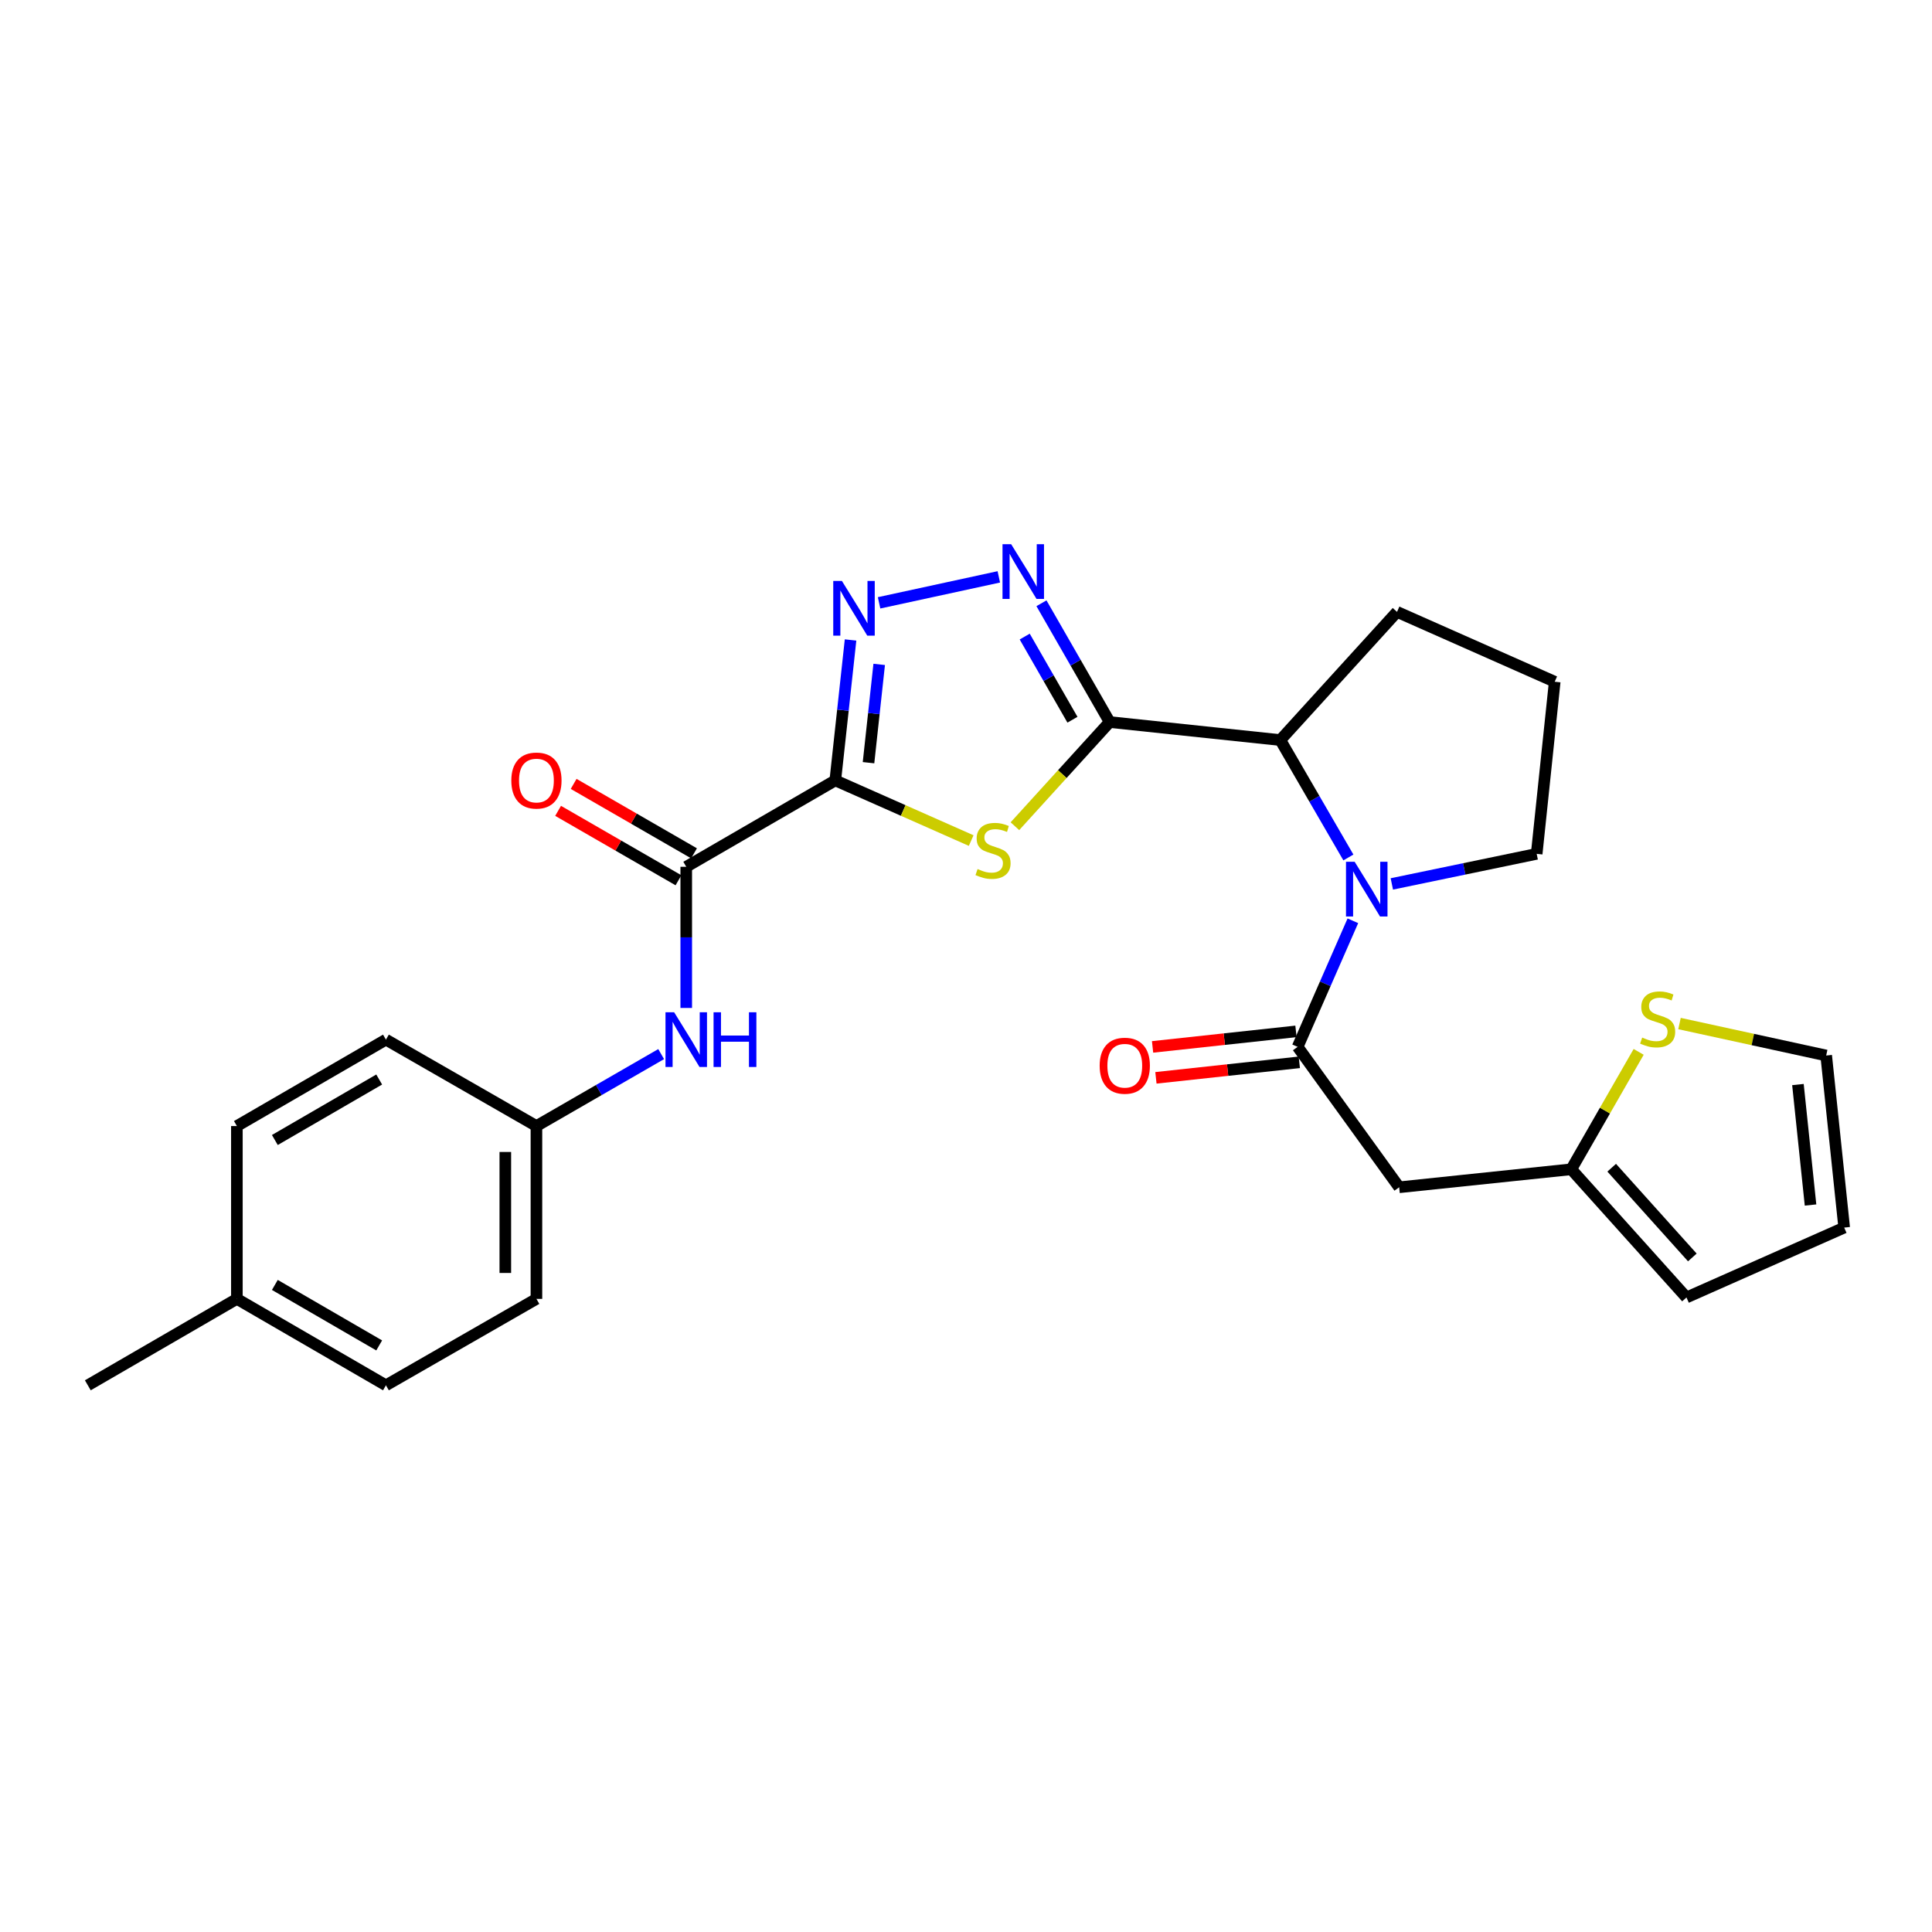 <?xml version='1.0' encoding='iso-8859-1'?>
<svg version='1.1' baseProfile='full'
              xmlns='http://www.w3.org/2000/svg'
                      xmlns:rdkit='http://www.rdkit.org/xml'
                      xmlns:xlink='http://www.w3.org/1999/xlink'
                  xml:space='preserve'
width='1000px' height='1000px' viewBox='0 0 1000 1000'>
<!-- END OF HEADER -->
<rect style='opacity:1.0;fill:#FFFFFF;stroke:none' width='1000' height='1000' x='0' y='0'> </rect>
<path class='bond-1' d='M 432.346,403.931 L 467.514,419.505' style='fill:none;fill-rule:evenodd;stroke:#000000;stroke-width:6px;stroke-linecap:butt;stroke-linejoin:miter;stroke-opacity:1' />
<path class='bond-1' d='M 467.514,419.505 L 502.682,435.079' style='fill:none;fill-rule:evenodd;stroke:#CCCC00;stroke-width:6px;stroke-linecap:butt;stroke-linejoin:miter;stroke-opacity:1' />
<path class='bond-2' d='M 432.346,403.931 L 436.296,367.589' style='fill:none;fill-rule:evenodd;stroke:#000000;stroke-width:6px;stroke-linecap:butt;stroke-linejoin:miter;stroke-opacity:1' />
<path class='bond-2' d='M 436.296,367.589 L 440.245,331.247' style='fill:none;fill-rule:evenodd;stroke:#0000FF;stroke-width:6px;stroke-linecap:butt;stroke-linejoin:miter;stroke-opacity:1' />
<path class='bond-2' d='M 449.543,394.769 L 452.307,369.329' style='fill:none;fill-rule:evenodd;stroke:#000000;stroke-width:6px;stroke-linecap:butt;stroke-linejoin:miter;stroke-opacity:1' />
<path class='bond-2' d='M 452.307,369.329 L 455.072,343.89' style='fill:none;fill-rule:evenodd;stroke:#0000FF;stroke-width:6px;stroke-linecap:butt;stroke-linejoin:miter;stroke-opacity:1' />
<path class='bond-6' d='M 432.346,403.931 L 355.199,448.652' style='fill:none;fill-rule:evenodd;stroke:#000000;stroke-width:6px;stroke-linecap:butt;stroke-linejoin:miter;stroke-opacity:1' />
<path class='bond-0' d='M 574.365,373.732 L 549.841,400.688' style='fill:none;fill-rule:evenodd;stroke:#000000;stroke-width:6px;stroke-linecap:butt;stroke-linejoin:miter;stroke-opacity:1' />
<path class='bond-0' d='M 549.841,400.688 L 525.317,427.643' style='fill:none;fill-rule:evenodd;stroke:#CCCC00;stroke-width:6px;stroke-linecap:butt;stroke-linejoin:miter;stroke-opacity:1' />
<path class='bond-7' d='M 574.365,373.732 L 662.697,383.056' style='fill:none;fill-rule:evenodd;stroke:#000000;stroke-width:6px;stroke-linecap:butt;stroke-linejoin:miter;stroke-opacity:1' />
<path class='bond-27' d='M 574.365,373.732 L 556.71,342.99' style='fill:none;fill-rule:evenodd;stroke:#000000;stroke-width:6px;stroke-linecap:butt;stroke-linejoin:miter;stroke-opacity:1' />
<path class='bond-27' d='M 556.71,342.99 L 539.056,312.248' style='fill:none;fill-rule:evenodd;stroke:#0000FF;stroke-width:6px;stroke-linecap:butt;stroke-linejoin:miter;stroke-opacity:1' />
<path class='bond-27' d='M 555.102,372.53 L 542.744,351.011' style='fill:none;fill-rule:evenodd;stroke:#000000;stroke-width:6px;stroke-linecap:butt;stroke-linejoin:miter;stroke-opacity:1' />
<path class='bond-27' d='M 542.744,351.011 L 530.386,329.491' style='fill:none;fill-rule:evenodd;stroke:#0000FF;stroke-width:6px;stroke-linecap:butt;stroke-linejoin:miter;stroke-opacity:1' />
<path class='bond-3' d='M 455.009,312.031 L 516.986,298.586' style='fill:none;fill-rule:evenodd;stroke:#0000FF;stroke-width:6px;stroke-linecap:butt;stroke-linejoin:miter;stroke-opacity:1' />
<path class='bond-4' d='M 697.925,443.823 L 680.311,413.439' style='fill:none;fill-rule:evenodd;stroke:#0000FF;stroke-width:6px;stroke-linecap:butt;stroke-linejoin:miter;stroke-opacity:1' />
<path class='bond-4' d='M 680.311,413.439 L 662.697,383.056' style='fill:none;fill-rule:evenodd;stroke:#000000;stroke-width:6px;stroke-linecap:butt;stroke-linejoin:miter;stroke-opacity:1' />
<path class='bond-5' d='M 700.246,476.601 L 685.95,509.226' style='fill:none;fill-rule:evenodd;stroke:#0000FF;stroke-width:6px;stroke-linecap:butt;stroke-linejoin:miter;stroke-opacity:1' />
<path class='bond-5' d='M 685.95,509.226 L 671.654,541.852' style='fill:none;fill-rule:evenodd;stroke:#000000;stroke-width:6px;stroke-linecap:butt;stroke-linejoin:miter;stroke-opacity:1' />
<path class='bond-18' d='M 720.412,457.516 L 757.898,449.733' style='fill:none;fill-rule:evenodd;stroke:#0000FF;stroke-width:6px;stroke-linecap:butt;stroke-linejoin:miter;stroke-opacity:1' />
<path class='bond-18' d='M 757.898,449.733 L 795.383,441.95' style='fill:none;fill-rule:evenodd;stroke:#000000;stroke-width:6px;stroke-linecap:butt;stroke-linejoin:miter;stroke-opacity:1' />
<path class='bond-8' d='M 671.654,541.852 L 724.204,614.534' style='fill:none;fill-rule:evenodd;stroke:#000000;stroke-width:6px;stroke-linecap:butt;stroke-linejoin:miter;stroke-opacity:1' />
<path class='bond-12' d='M 670.787,533.845 L 633.678,537.861' style='fill:none;fill-rule:evenodd;stroke:#000000;stroke-width:6px;stroke-linecap:butt;stroke-linejoin:miter;stroke-opacity:1' />
<path class='bond-12' d='M 633.678,537.861 L 596.568,541.877' style='fill:none;fill-rule:evenodd;stroke:#FF0000;stroke-width:6px;stroke-linecap:butt;stroke-linejoin:miter;stroke-opacity:1' />
<path class='bond-12' d='M 672.52,549.858 L 635.411,553.873' style='fill:none;fill-rule:evenodd;stroke:#000000;stroke-width:6px;stroke-linecap:butt;stroke-linejoin:miter;stroke-opacity:1' />
<path class='bond-12' d='M 635.411,553.873 L 598.301,557.889' style='fill:none;fill-rule:evenodd;stroke:#FF0000;stroke-width:6px;stroke-linecap:butt;stroke-linejoin:miter;stroke-opacity:1' />
<path class='bond-10' d='M 355.199,448.652 L 355.199,485.183' style='fill:none;fill-rule:evenodd;stroke:#000000;stroke-width:6px;stroke-linecap:butt;stroke-linejoin:miter;stroke-opacity:1' />
<path class='bond-10' d='M 355.199,485.183 L 355.199,521.715' style='fill:none;fill-rule:evenodd;stroke:#0000FF;stroke-width:6px;stroke-linecap:butt;stroke-linejoin:miter;stroke-opacity:1' />
<path class='bond-13' d='M 359.222,441.676 L 328.07,423.71' style='fill:none;fill-rule:evenodd;stroke:#000000;stroke-width:6px;stroke-linecap:butt;stroke-linejoin:miter;stroke-opacity:1' />
<path class='bond-13' d='M 328.07,423.71 L 296.919,405.743' style='fill:none;fill-rule:evenodd;stroke:#FF0000;stroke-width:6px;stroke-linecap:butt;stroke-linejoin:miter;stroke-opacity:1' />
<path class='bond-13' d='M 351.175,455.628 L 320.024,437.661' style='fill:none;fill-rule:evenodd;stroke:#000000;stroke-width:6px;stroke-linecap:butt;stroke-linejoin:miter;stroke-opacity:1' />
<path class='bond-13' d='M 320.024,437.661 L 288.872,419.695' style='fill:none;fill-rule:evenodd;stroke:#FF0000;stroke-width:6px;stroke-linecap:butt;stroke-linejoin:miter;stroke-opacity:1' />
<path class='bond-24' d='M 662.697,383.056 L 723.094,316.708' style='fill:none;fill-rule:evenodd;stroke:#000000;stroke-width:6px;stroke-linecap:butt;stroke-linejoin:miter;stroke-opacity:1' />
<path class='bond-9' d='M 724.204,614.534 L 813.287,605.219' style='fill:none;fill-rule:evenodd;stroke:#000000;stroke-width:6px;stroke-linecap:butt;stroke-linejoin:miter;stroke-opacity:1' />
<path class='bond-11' d='M 813.287,605.219 L 830.729,574.833' style='fill:none;fill-rule:evenodd;stroke:#000000;stroke-width:6px;stroke-linecap:butt;stroke-linejoin:miter;stroke-opacity:1' />
<path class='bond-11' d='M 830.729,574.833 L 848.17,544.446' style='fill:none;fill-rule:evenodd;stroke:#CCCC00;stroke-width:6px;stroke-linecap:butt;stroke-linejoin:miter;stroke-opacity:1' />
<path class='bond-15' d='M 813.287,605.219 L 872.915,671.567' style='fill:none;fill-rule:evenodd;stroke:#000000;stroke-width:6px;stroke-linecap:butt;stroke-linejoin:miter;stroke-opacity:1' />
<path class='bond-15' d='M 834.211,604.406 L 875.95,650.849' style='fill:none;fill-rule:evenodd;stroke:#000000;stroke-width:6px;stroke-linecap:butt;stroke-linejoin:miter;stroke-opacity:1' />
<path class='bond-17' d='M 342.221,545.598 L 309.939,564.219' style='fill:none;fill-rule:evenodd;stroke:#0000FF;stroke-width:6px;stroke-linecap:butt;stroke-linejoin:miter;stroke-opacity:1' />
<path class='bond-17' d='M 309.939,564.219 L 277.657,582.841' style='fill:none;fill-rule:evenodd;stroke:#000000;stroke-width:6px;stroke-linecap:butt;stroke-linejoin:miter;stroke-opacity:1' />
<path class='bond-14' d='M 869.311,529.785 L 907.271,538.055' style='fill:none;fill-rule:evenodd;stroke:#CCCC00;stroke-width:6px;stroke-linecap:butt;stroke-linejoin:miter;stroke-opacity:1' />
<path class='bond-14' d='M 907.271,538.055 L 945.231,546.325' style='fill:none;fill-rule:evenodd;stroke:#000000;stroke-width:6px;stroke-linecap:butt;stroke-linejoin:miter;stroke-opacity:1' />
<path class='bond-30' d='M 945.231,546.325 L 954.545,635.4' style='fill:none;fill-rule:evenodd;stroke:#000000;stroke-width:6px;stroke-linecap:butt;stroke-linejoin:miter;stroke-opacity:1' />
<path class='bond-30' d='M 930.609,561.362 L 937.13,623.714' style='fill:none;fill-rule:evenodd;stroke:#000000;stroke-width:6px;stroke-linecap:butt;stroke-linejoin:miter;stroke-opacity:1' />
<path class='bond-16' d='M 872.915,671.567 L 954.545,635.4' style='fill:none;fill-rule:evenodd;stroke:#000000;stroke-width:6px;stroke-linecap:butt;stroke-linejoin:miter;stroke-opacity:1' />
<path class='bond-20' d='M 277.657,582.841 L 199.758,538.111' style='fill:none;fill-rule:evenodd;stroke:#000000;stroke-width:6px;stroke-linecap:butt;stroke-linejoin:miter;stroke-opacity:1' />
<path class='bond-21' d='M 277.657,582.841 L 277.657,672.301' style='fill:none;fill-rule:evenodd;stroke:#000000;stroke-width:6px;stroke-linecap:butt;stroke-linejoin:miter;stroke-opacity:1' />
<path class='bond-21' d='M 261.552,596.26 L 261.552,658.882' style='fill:none;fill-rule:evenodd;stroke:#000000;stroke-width:6px;stroke-linecap:butt;stroke-linejoin:miter;stroke-opacity:1' />
<path class='bond-29' d='M 795.383,441.95 L 804.715,352.866' style='fill:none;fill-rule:evenodd;stroke:#000000;stroke-width:6px;stroke-linecap:butt;stroke-linejoin:miter;stroke-opacity:1' />
<path class='bond-19' d='M 122.611,672.301 L 199.758,717.03' style='fill:none;fill-rule:evenodd;stroke:#000000;stroke-width:6px;stroke-linecap:butt;stroke-linejoin:miter;stroke-opacity:1' />
<path class='bond-19' d='M 142.262,665.077 L 196.265,696.388' style='fill:none;fill-rule:evenodd;stroke:#000000;stroke-width:6px;stroke-linecap:butt;stroke-linejoin:miter;stroke-opacity:1' />
<path class='bond-26' d='M 122.611,672.301 L 45.455,717.03' style='fill:none;fill-rule:evenodd;stroke:#000000;stroke-width:6px;stroke-linecap:butt;stroke-linejoin:miter;stroke-opacity:1' />
<path class='bond-28' d='M 122.611,672.301 L 122.611,582.841' style='fill:none;fill-rule:evenodd;stroke:#000000;stroke-width:6px;stroke-linecap:butt;stroke-linejoin:miter;stroke-opacity:1' />
<path class='bond-23' d='M 199.758,538.111 L 122.611,582.841' style='fill:none;fill-rule:evenodd;stroke:#000000;stroke-width:6px;stroke-linecap:butt;stroke-linejoin:miter;stroke-opacity:1' />
<path class='bond-23' d='M 196.265,558.754 L 142.262,590.065' style='fill:none;fill-rule:evenodd;stroke:#000000;stroke-width:6px;stroke-linecap:butt;stroke-linejoin:miter;stroke-opacity:1' />
<path class='bond-22' d='M 277.657,672.301 L 199.758,717.03' style='fill:none;fill-rule:evenodd;stroke:#000000;stroke-width:6px;stroke-linecap:butt;stroke-linejoin:miter;stroke-opacity:1' />
<path class='bond-25' d='M 723.094,316.708 L 804.715,352.866' style='fill:none;fill-rule:evenodd;stroke:#000000;stroke-width:6px;stroke-linecap:butt;stroke-linejoin:miter;stroke-opacity:1' />
<path  class='atom-2' d='M 505.994 449.809
Q 506.314 449.929, 507.634 450.489
Q 508.954 451.049, 510.394 451.409
Q 511.874 451.729, 513.314 451.729
Q 515.994 451.729, 517.554 450.449
Q 519.114 449.129, 519.114 446.849
Q 519.114 445.289, 518.314 444.329
Q 517.554 443.369, 516.354 442.849
Q 515.154 442.329, 513.154 441.729
Q 510.634 440.969, 509.114 440.249
Q 507.634 439.529, 506.554 438.009
Q 505.514 436.489, 505.514 433.929
Q 505.514 430.369, 507.914 428.169
Q 510.354 425.969, 515.154 425.969
Q 518.434 425.969, 522.154 427.529
L 521.234 430.609
Q 517.834 429.209, 515.274 429.209
Q 512.514 429.209, 510.994 430.369
Q 509.474 431.489, 509.514 433.449
Q 509.514 434.969, 510.274 435.889
Q 511.074 436.809, 512.194 437.329
Q 513.354 437.849, 515.274 438.449
Q 517.834 439.249, 519.354 440.049
Q 520.874 440.849, 521.954 442.489
Q 523.074 444.089, 523.074 446.849
Q 523.074 450.769, 520.434 452.889
Q 517.834 454.969, 513.474 454.969
Q 510.954 454.969, 509.034 454.409
Q 507.154 453.889, 504.914 452.969
L 505.994 449.809
' fill='#CCCC00'/>
<path  class='atom-3' d='M 435.768 300.687
L 445.048 315.687
Q 445.968 317.167, 447.448 319.847
Q 448.928 322.527, 449.008 322.687
L 449.008 300.687
L 452.768 300.687
L 452.768 329.007
L 448.888 329.007
L 438.928 312.607
Q 437.768 310.687, 436.528 308.487
Q 435.328 306.287, 434.968 305.607
L 434.968 329.007
L 431.288 329.007
L 431.288 300.687
L 435.768 300.687
' fill='#0000FF'/>
<path  class='atom-4' d='M 523.375 281.682
L 532.655 296.682
Q 533.575 298.162, 535.055 300.842
Q 536.535 303.522, 536.615 303.682
L 536.615 281.682
L 540.375 281.682
L 540.375 310.002
L 536.495 310.002
L 526.535 293.602
Q 525.375 291.682, 524.135 289.482
Q 522.935 287.282, 522.575 286.602
L 522.575 310.002
L 518.895 310.002
L 518.895 281.682
L 523.375 281.682
' fill='#0000FF'/>
<path  class='atom-5' d='M 701.167 446.052
L 710.447 461.052
Q 711.367 462.532, 712.847 465.212
Q 714.327 467.892, 714.407 468.052
L 714.407 446.052
L 718.167 446.052
L 718.167 474.372
L 714.287 474.372
L 704.327 457.972
Q 703.167 456.052, 701.927 453.852
Q 700.727 451.652, 700.367 450.972
L 700.367 474.372
L 696.687 474.372
L 696.687 446.052
L 701.167 446.052
' fill='#0000FF'/>
<path  class='atom-11' d='M 348.939 523.951
L 358.219 538.951
Q 359.139 540.431, 360.619 543.111
Q 362.099 545.791, 362.179 545.951
L 362.179 523.951
L 365.939 523.951
L 365.939 552.271
L 362.059 552.271
L 352.099 535.871
Q 350.939 533.951, 349.699 531.751
Q 348.499 529.551, 348.139 528.871
L 348.139 552.271
L 344.459 552.271
L 344.459 523.951
L 348.939 523.951
' fill='#0000FF'/>
<path  class='atom-11' d='M 369.339 523.951
L 373.179 523.951
L 373.179 535.991
L 387.659 535.991
L 387.659 523.951
L 391.499 523.951
L 391.499 552.271
L 387.659 552.271
L 387.659 539.191
L 373.179 539.191
L 373.179 552.271
L 369.339 552.271
L 369.339 523.951
' fill='#0000FF'/>
<path  class='atom-12' d='M 849.999 537.04
Q 850.319 537.16, 851.639 537.72
Q 852.959 538.28, 854.399 538.64
Q 855.879 538.96, 857.319 538.96
Q 859.999 538.96, 861.559 537.68
Q 863.119 536.36, 863.119 534.08
Q 863.119 532.52, 862.319 531.56
Q 861.559 530.6, 860.359 530.08
Q 859.159 529.56, 857.159 528.96
Q 854.639 528.2, 853.119 527.48
Q 851.639 526.76, 850.559 525.24
Q 849.519 523.72, 849.519 521.16
Q 849.519 517.6, 851.919 515.4
Q 854.359 513.2, 859.159 513.2
Q 862.439 513.2, 866.159 514.76
L 865.239 517.84
Q 861.839 516.44, 859.279 516.44
Q 856.519 516.44, 854.999 517.6
Q 853.479 518.72, 853.519 520.68
Q 853.519 522.2, 854.279 523.12
Q 855.079 524.04, 856.199 524.56
Q 857.359 525.08, 859.279 525.68
Q 861.839 526.48, 863.359 527.28
Q 864.879 528.08, 865.959 529.72
Q 867.079 531.32, 867.079 534.08
Q 867.079 538, 864.439 540.12
Q 861.839 542.2, 857.479 542.2
Q 854.959 542.2, 853.039 541.64
Q 851.159 541.12, 848.919 540.2
L 849.999 537.04
' fill='#CCCC00'/>
<path  class='atom-13' d='M 569.185 551.613
Q 569.185 544.813, 572.545 541.013
Q 575.905 537.213, 582.185 537.213
Q 588.465 537.213, 591.825 541.013
Q 595.185 544.813, 595.185 551.613
Q 595.185 558.493, 591.785 562.413
Q 588.385 566.293, 582.185 566.293
Q 575.945 566.293, 572.545 562.413
Q 569.185 558.533, 569.185 551.613
M 582.185 563.093
Q 586.505 563.093, 588.825 560.213
Q 591.185 557.293, 591.185 551.613
Q 591.185 546.053, 588.825 543.253
Q 586.505 540.413, 582.185 540.413
Q 577.865 540.413, 575.505 543.213
Q 573.185 546.013, 573.185 551.613
Q 573.185 557.333, 575.505 560.213
Q 577.865 563.093, 582.185 563.093
' fill='#FF0000'/>
<path  class='atom-14' d='M 264.657 404.011
Q 264.657 397.211, 268.017 393.411
Q 271.377 389.611, 277.657 389.611
Q 283.937 389.611, 287.297 393.411
Q 290.657 397.211, 290.657 404.011
Q 290.657 410.891, 287.257 414.811
Q 283.857 418.691, 277.657 418.691
Q 271.417 418.691, 268.017 414.811
Q 264.657 410.931, 264.657 404.011
M 277.657 415.491
Q 281.977 415.491, 284.297 412.611
Q 286.657 409.691, 286.657 404.011
Q 286.657 398.451, 284.297 395.651
Q 281.977 392.811, 277.657 392.811
Q 273.337 392.811, 270.977 395.611
Q 268.657 398.411, 268.657 404.011
Q 268.657 409.731, 270.977 412.611
Q 273.337 415.491, 277.657 415.491
' fill='#FF0000'/>
</svg>
